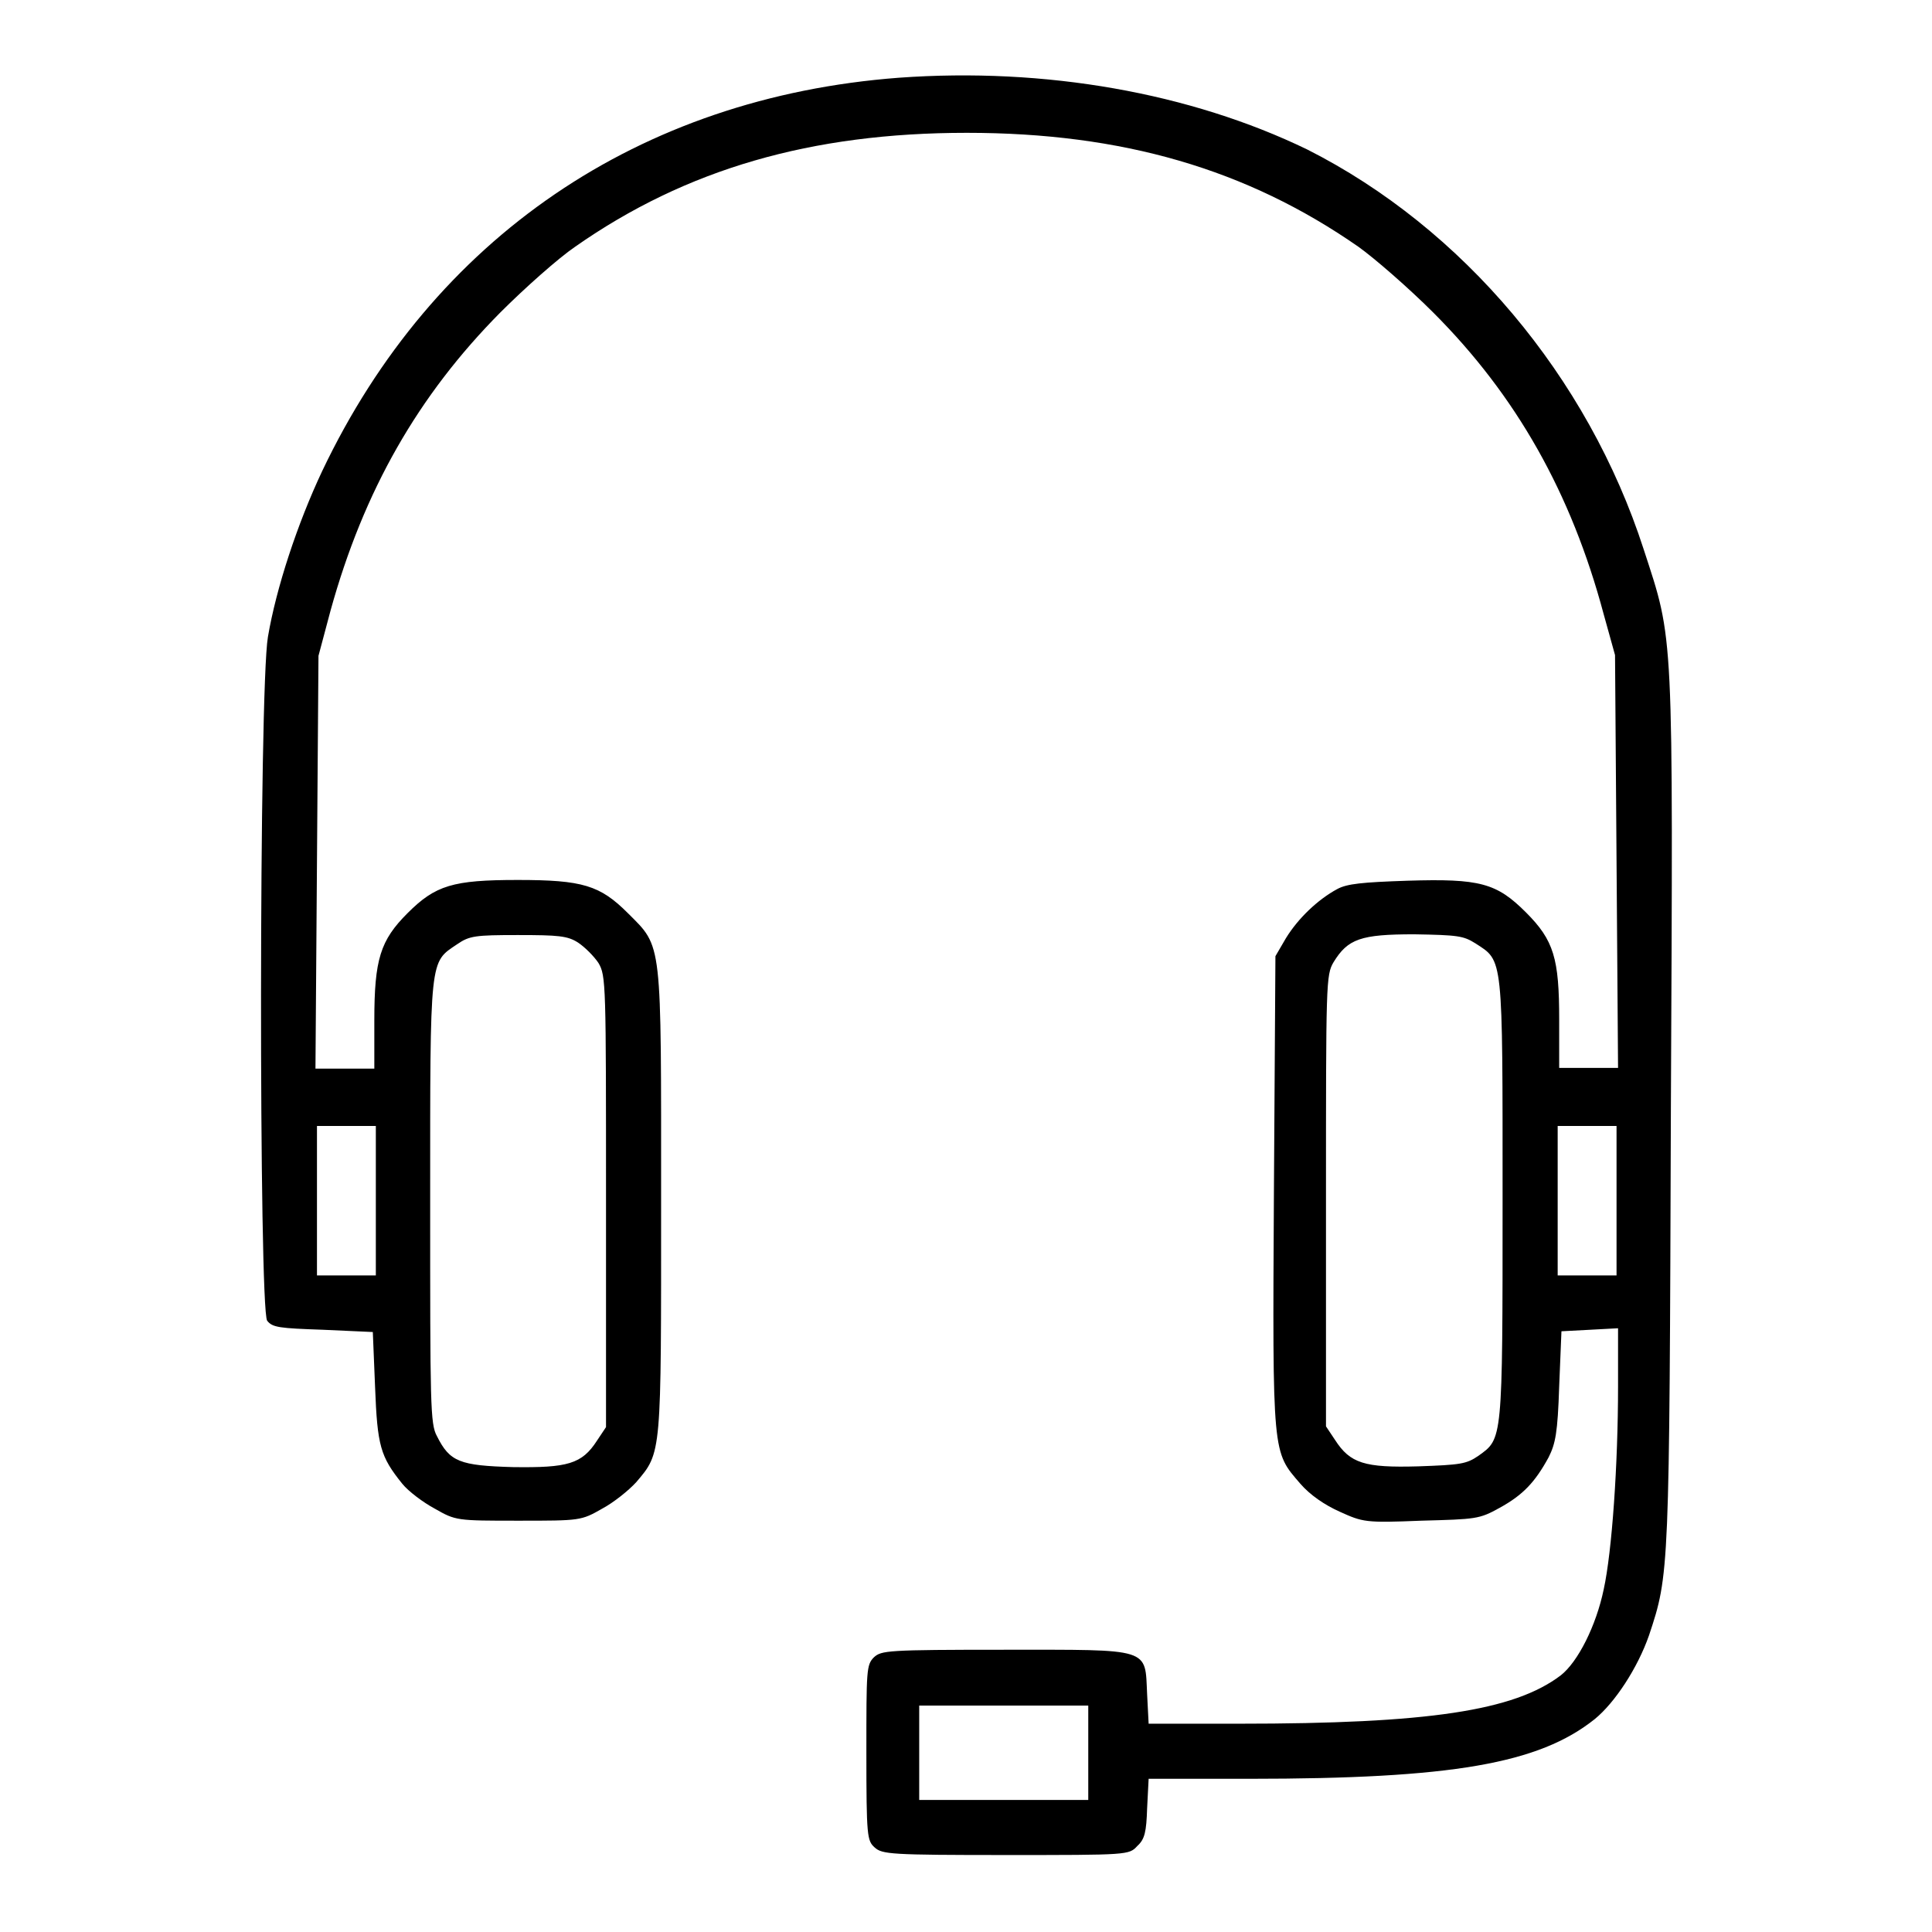 <?xml version="1.0" encoding="utf-8"?>
<!-- Svg Vector Icons : http://www.onlinewebfonts.com/icon -->
<!DOCTYPE svg PUBLIC "-//W3C//DTD SVG 1.1//EN" "http://www.w3.org/Graphics/SVG/1.1/DTD/svg11.dtd">
<svg version="1.1" xmlns="http://www.w3.org/2000/svg" xmlns:xlink="http://www.w3.org/1999/xlink" x="0px" y="0px" viewBox="0 0 256 256" enable-background="new 0 0 256 256" xml:space="preserve">
<g><g><g><path fill="#000000" d="M119.1,10.3c-34.4,2.6-61.7,21.2-76.4,52.1c-3.3,7-6.1,15.5-7.2,22c-1.2,7-1.2,89-0.1,90.6c0.7,0.9,1.6,1,7.4,1.2l6.6,0.3l0.3,7.3c0.3,7.8,0.7,9.2,3.6,12.8c0.8,1,2.8,2.5,4.3,3.3c2.8,1.6,2.9,1.6,11.1,1.6c8.2,0,8.3,0,11.1-1.6c1.5-0.8,3.5-2.4,4.5-3.5c3.4-4,3.3-3.5,3.3-37.2c0-34.9,0.2-33.6-4.4-38.2c-3.7-3.7-6-4.4-14.6-4.4c-8.6,0-10.9,0.7-14.6,4.4c-3.6,3.6-4.4,6.1-4.4,14.2v6.4h-3.9h-3.9l0.2-27.4l0.2-27.3l1.6-6c4.4-15.9,11.6-28.5,22.5-39.5c3.3-3.3,7.7-7.2,9.9-8.7c14.7-10.3,31.3-15.1,51.9-15.1s37.1,4.8,51.9,15.1c2.1,1.5,6.6,5.4,9.9,8.7c11,11,18.3,23.9,22.6,40l1.5,5.4l0.2,27.3l0.2,27.4h-3.9h-3.9v-6.4c0-8.1-0.7-10.5-4.4-14.2c-3.9-3.9-6.1-4.5-15.7-4.2c-6,0.2-8,0.4-9.3,1.1c-2.6,1.4-5.2,3.9-6.8,6.5l-1.4,2.4l-0.2,31.3c-0.2,35.1-0.2,34.3,3.5,38.6c1.3,1.5,3.2,2.8,5.2,3.7c3.1,1.4,3.4,1.5,10.8,1.2c7.3-0.2,7.7-0.2,10.4-1.7c3.1-1.7,4.7-3.4,6.5-6.7c0.9-1.8,1.2-3.2,1.4-9.4l0.3-7.3l3.8-0.2l3.7-0.2v7.7c0,10.3-0.8,21.9-1.9,26.9c-1,4.8-3.4,9.6-5.7,11.4c-6.2,4.7-17.6,6.4-42.6,6.4h-12l-0.2-3.9c-0.3-6.2,0.7-5.9-18.9-5.9c-15.6,0-16.3,0.1-17.3,1c-1,1-1,1.7-1,12.6c0,11.2,0.1,11.7,1.1,12.6c1,0.9,2.1,1,17.4,1c16.2,0,16.3,0,17.4-1.2c1-0.9,1.2-1.9,1.3-5l0.2-3.9h13.3c26.9,0,38.4-2,45.8-7.9c2.7-2.2,5.7-6.8,7.2-11.1c2.7-8.1,2.7-8.2,2.9-69.7c0.3-64.4,0.4-61.9-3.6-74.2c-7.4-22.9-24-42.6-44.6-53C157.7,12.3,138.5,8.9,119.1,10.3z M76.6,124.9c0.9,0.6,2.1,1.8,2.7,2.7c1,1.7,1,2.7,1,31.6v29.9l-1.2,1.8c-2,3.1-3.9,3.6-11.1,3.5c-7.1-0.2-8.4-0.7-10.1-4.1c-0.9-1.6-0.9-4.2-0.9-31.1c0-32.7-0.1-31.6,3.6-34.1c1.6-1.1,2.4-1.2,8-1.2C74,123.9,75.2,124,76.6,124.9z M195.5,125c3.7,2.4,3.6,1.4,3.6,34c0,32.1,0,31.6-3.2,33.9c-1.6,1.1-2.4,1.2-8,1.4c-7.1,0.2-9-0.4-11-3.5l-1.2-1.8v-29.9c0-28.9,0-29.9,1-31.6c1.9-3.1,3.6-3.7,10.7-3.7C193.2,123.9,193.9,124,195.5,125z M49.8,159.1v9.9h-3.9H42v-9.9v-9.9h3.9h3.9V159.1z M214.2,159.1v9.9h-3.9h-3.9v-9.9v-9.9h3.9h3.9V159.1z M144.2,232.3v6.2H133h-11.2v-6.2V226H133h11.2V232.3z"/></g></g></g>
</svg>